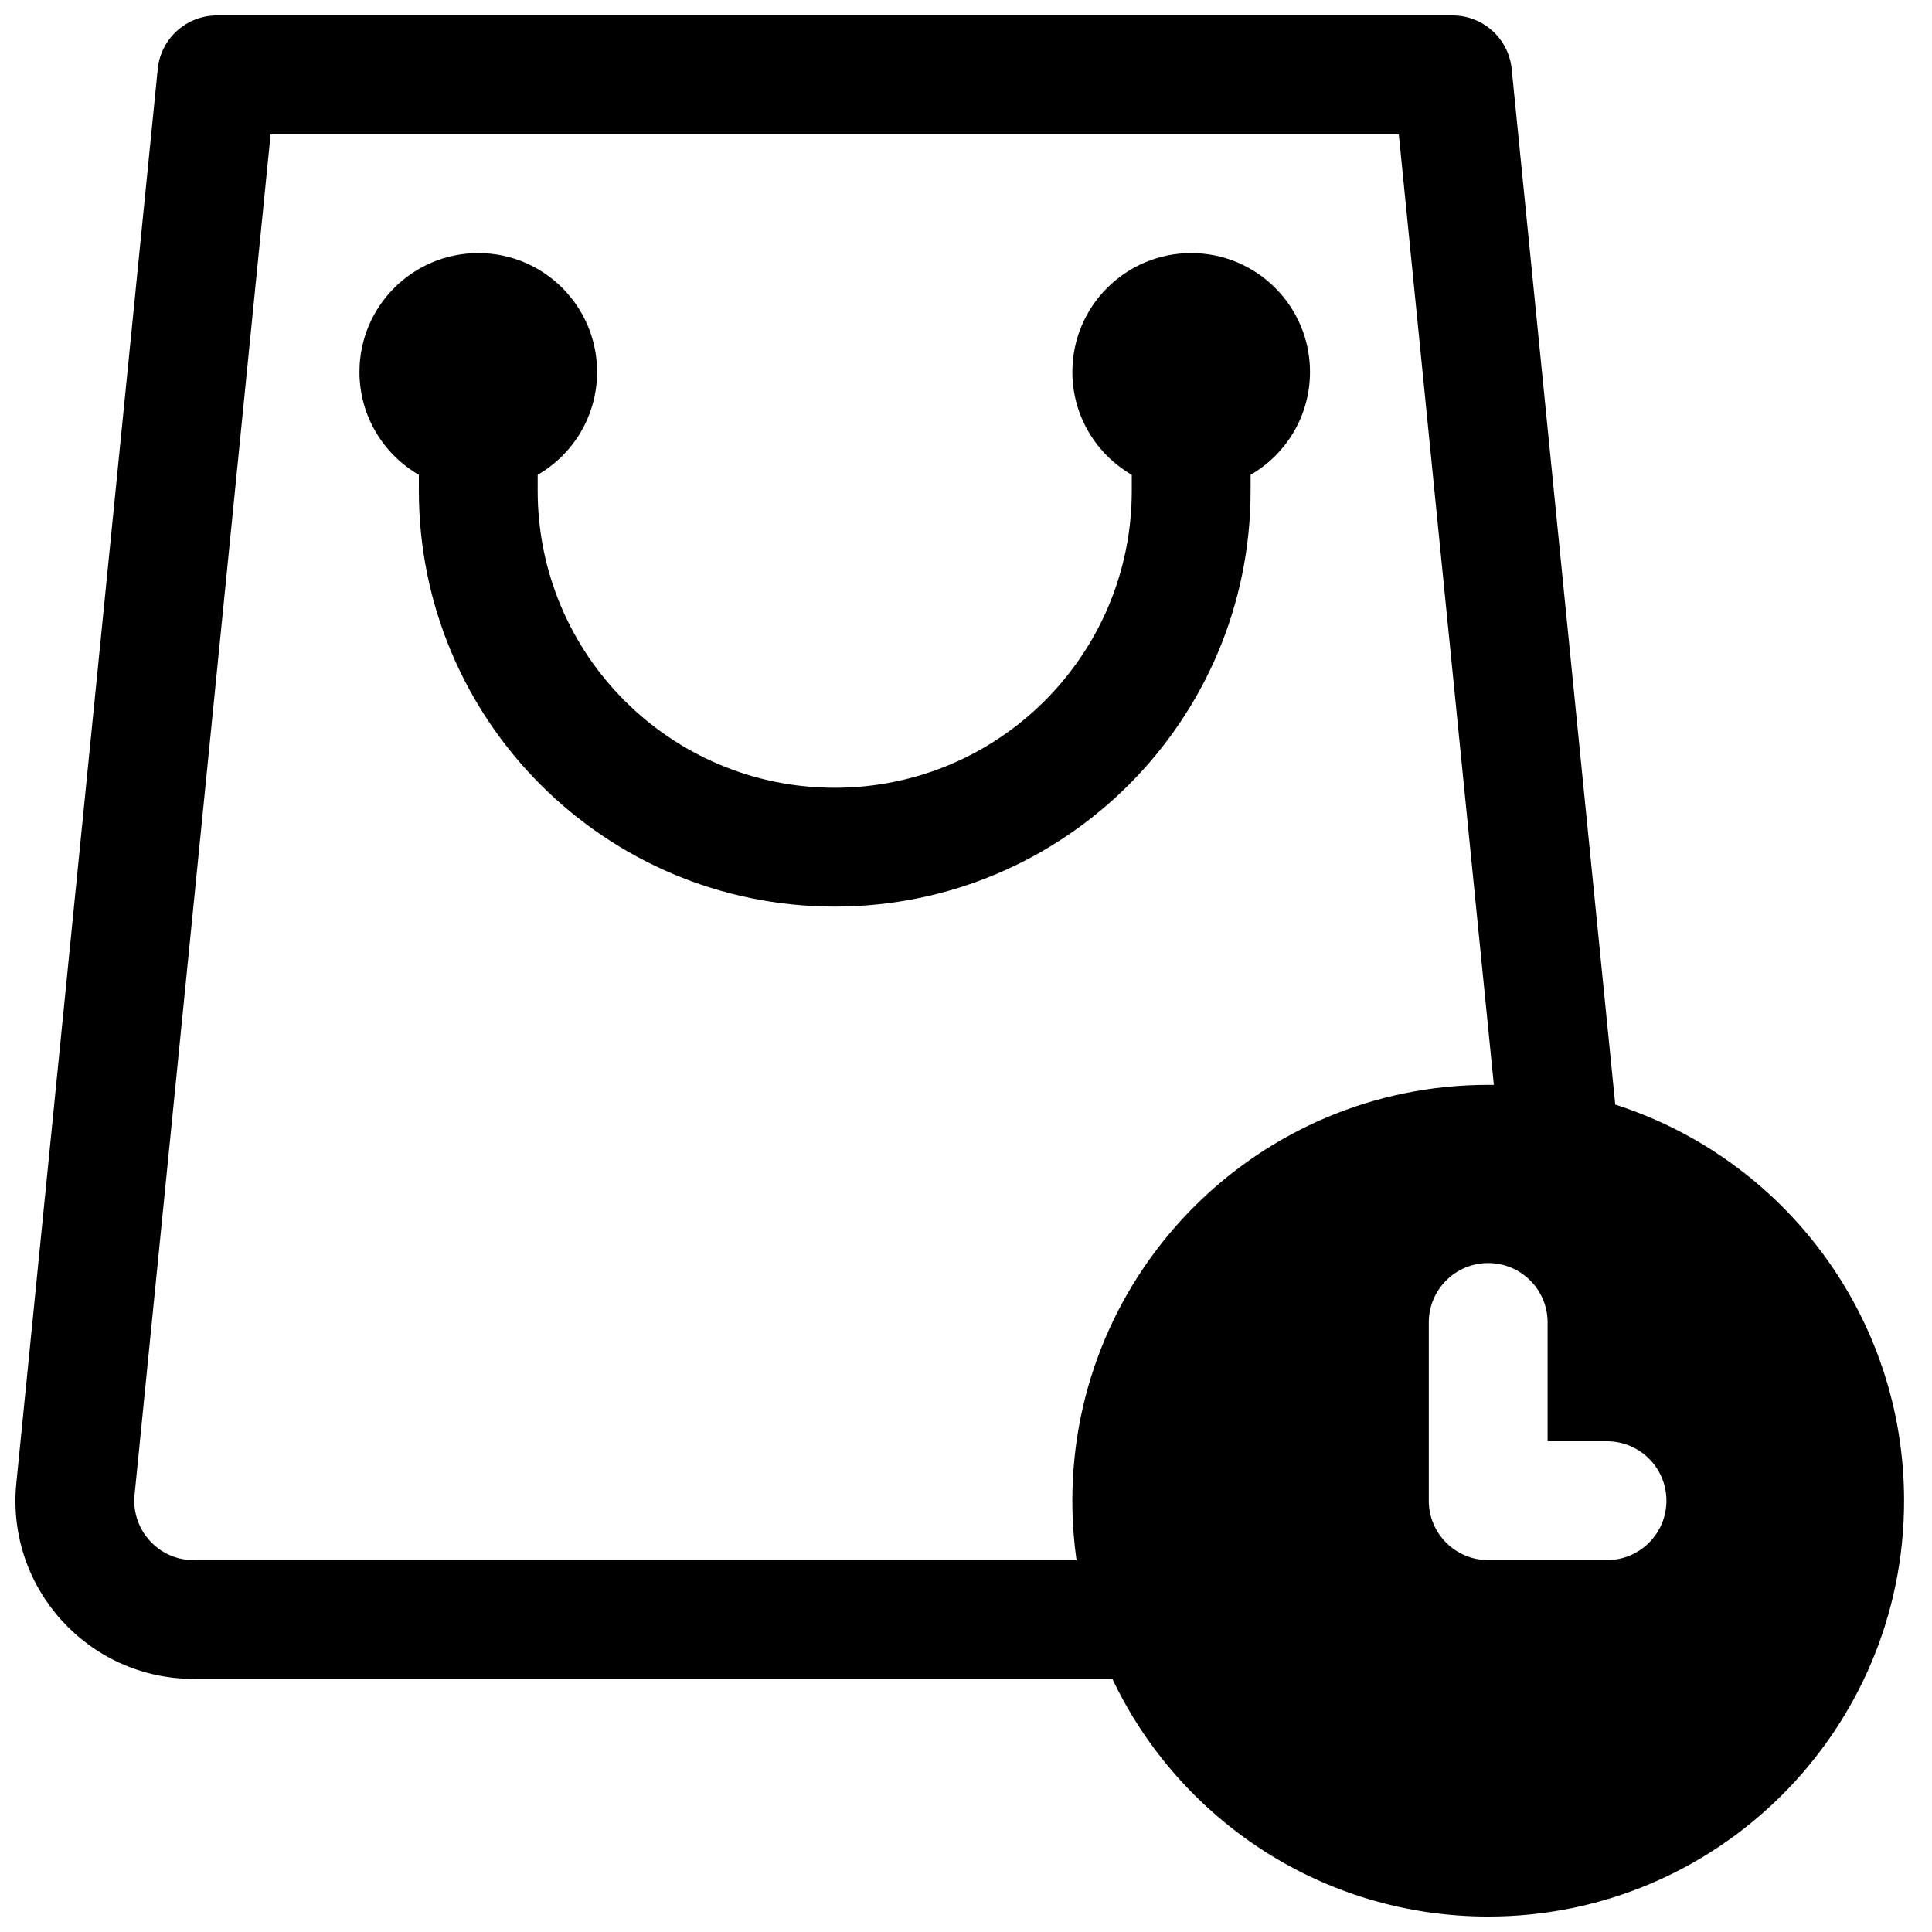<?xml version="1.0" encoding="UTF-8"?>
<!-- Uploaded to: ICON Repo, www.svgrepo.com, Generator: ICON Repo Mixer Tools -->
<svg width="800px" height="800px" version="1.1" viewBox="144 144 512 512" xmlns="http://www.w3.org/2000/svg">
 <defs>
  <clipPath id="a">
   <path d="m148.09 148.09h500.91v503.81h-500.91z"/>
  </clipPath>
 </defs>
 <path d="m239.26 242.56c0-17.391 14.098-31.488 31.488-31.488s31.488 14.098 31.488 31.488c0 11.656-6.332 21.832-15.746 27.273v4.215c0 43.477 35.246 78.719 78.719 78.719 43.477 0 78.723-35.242 78.723-78.719v-4.215c-9.414-5.441-15.746-15.617-15.746-27.273 0-17.391 14.102-31.488 31.488-31.488 17.391 0 31.488 14.098 31.488 31.488 0 11.656-6.332 21.832-15.742 27.273v4.215c0 60.867-49.344 110.21-110.21 110.21-60.863 0-110.21-49.34-110.21-110.21v-4.215c-9.41-5.441-15.742-15.617-15.742-27.273z"/>
 <g clip-path="url(#a)">
  <path d="m544.61 162.27c-0.805-8.047-7.578-14.176-15.668-14.176h-327.47c-8.09 0-14.863 6.129-15.668 14.176l-37.473 374.73c-2.781 27.805 19.055 51.93 47 51.93h243.46c17.688 37.234 55.637 62.977 99.602 62.977 60.867 0 110.21-49.34 110.21-110.21 0-49.125-32.141-90.746-76.543-104.97zm-4.723 269.23-25.191-251.91h-298.98l-36.055 360.55c-0.926 9.27 6.352 17.309 15.668 17.309h233.97c-0.734-5.141-1.117-10.398-1.117-15.742 0-60.867 49.344-110.21 110.21-110.21h0.719zm14.246 62.965c0-8.695-7.047-15.742-15.742-15.742-8.695 0-15.746 7.047-15.746 15.742v47.234c0 8.695 7.051 15.742 15.746 15.742h31.488c8.695 0 15.742-7.047 15.742-15.742 0-8.695-7.047-15.746-15.742-15.746h-15.746z" fill-rule="evenodd"/>
 </g>
</svg>